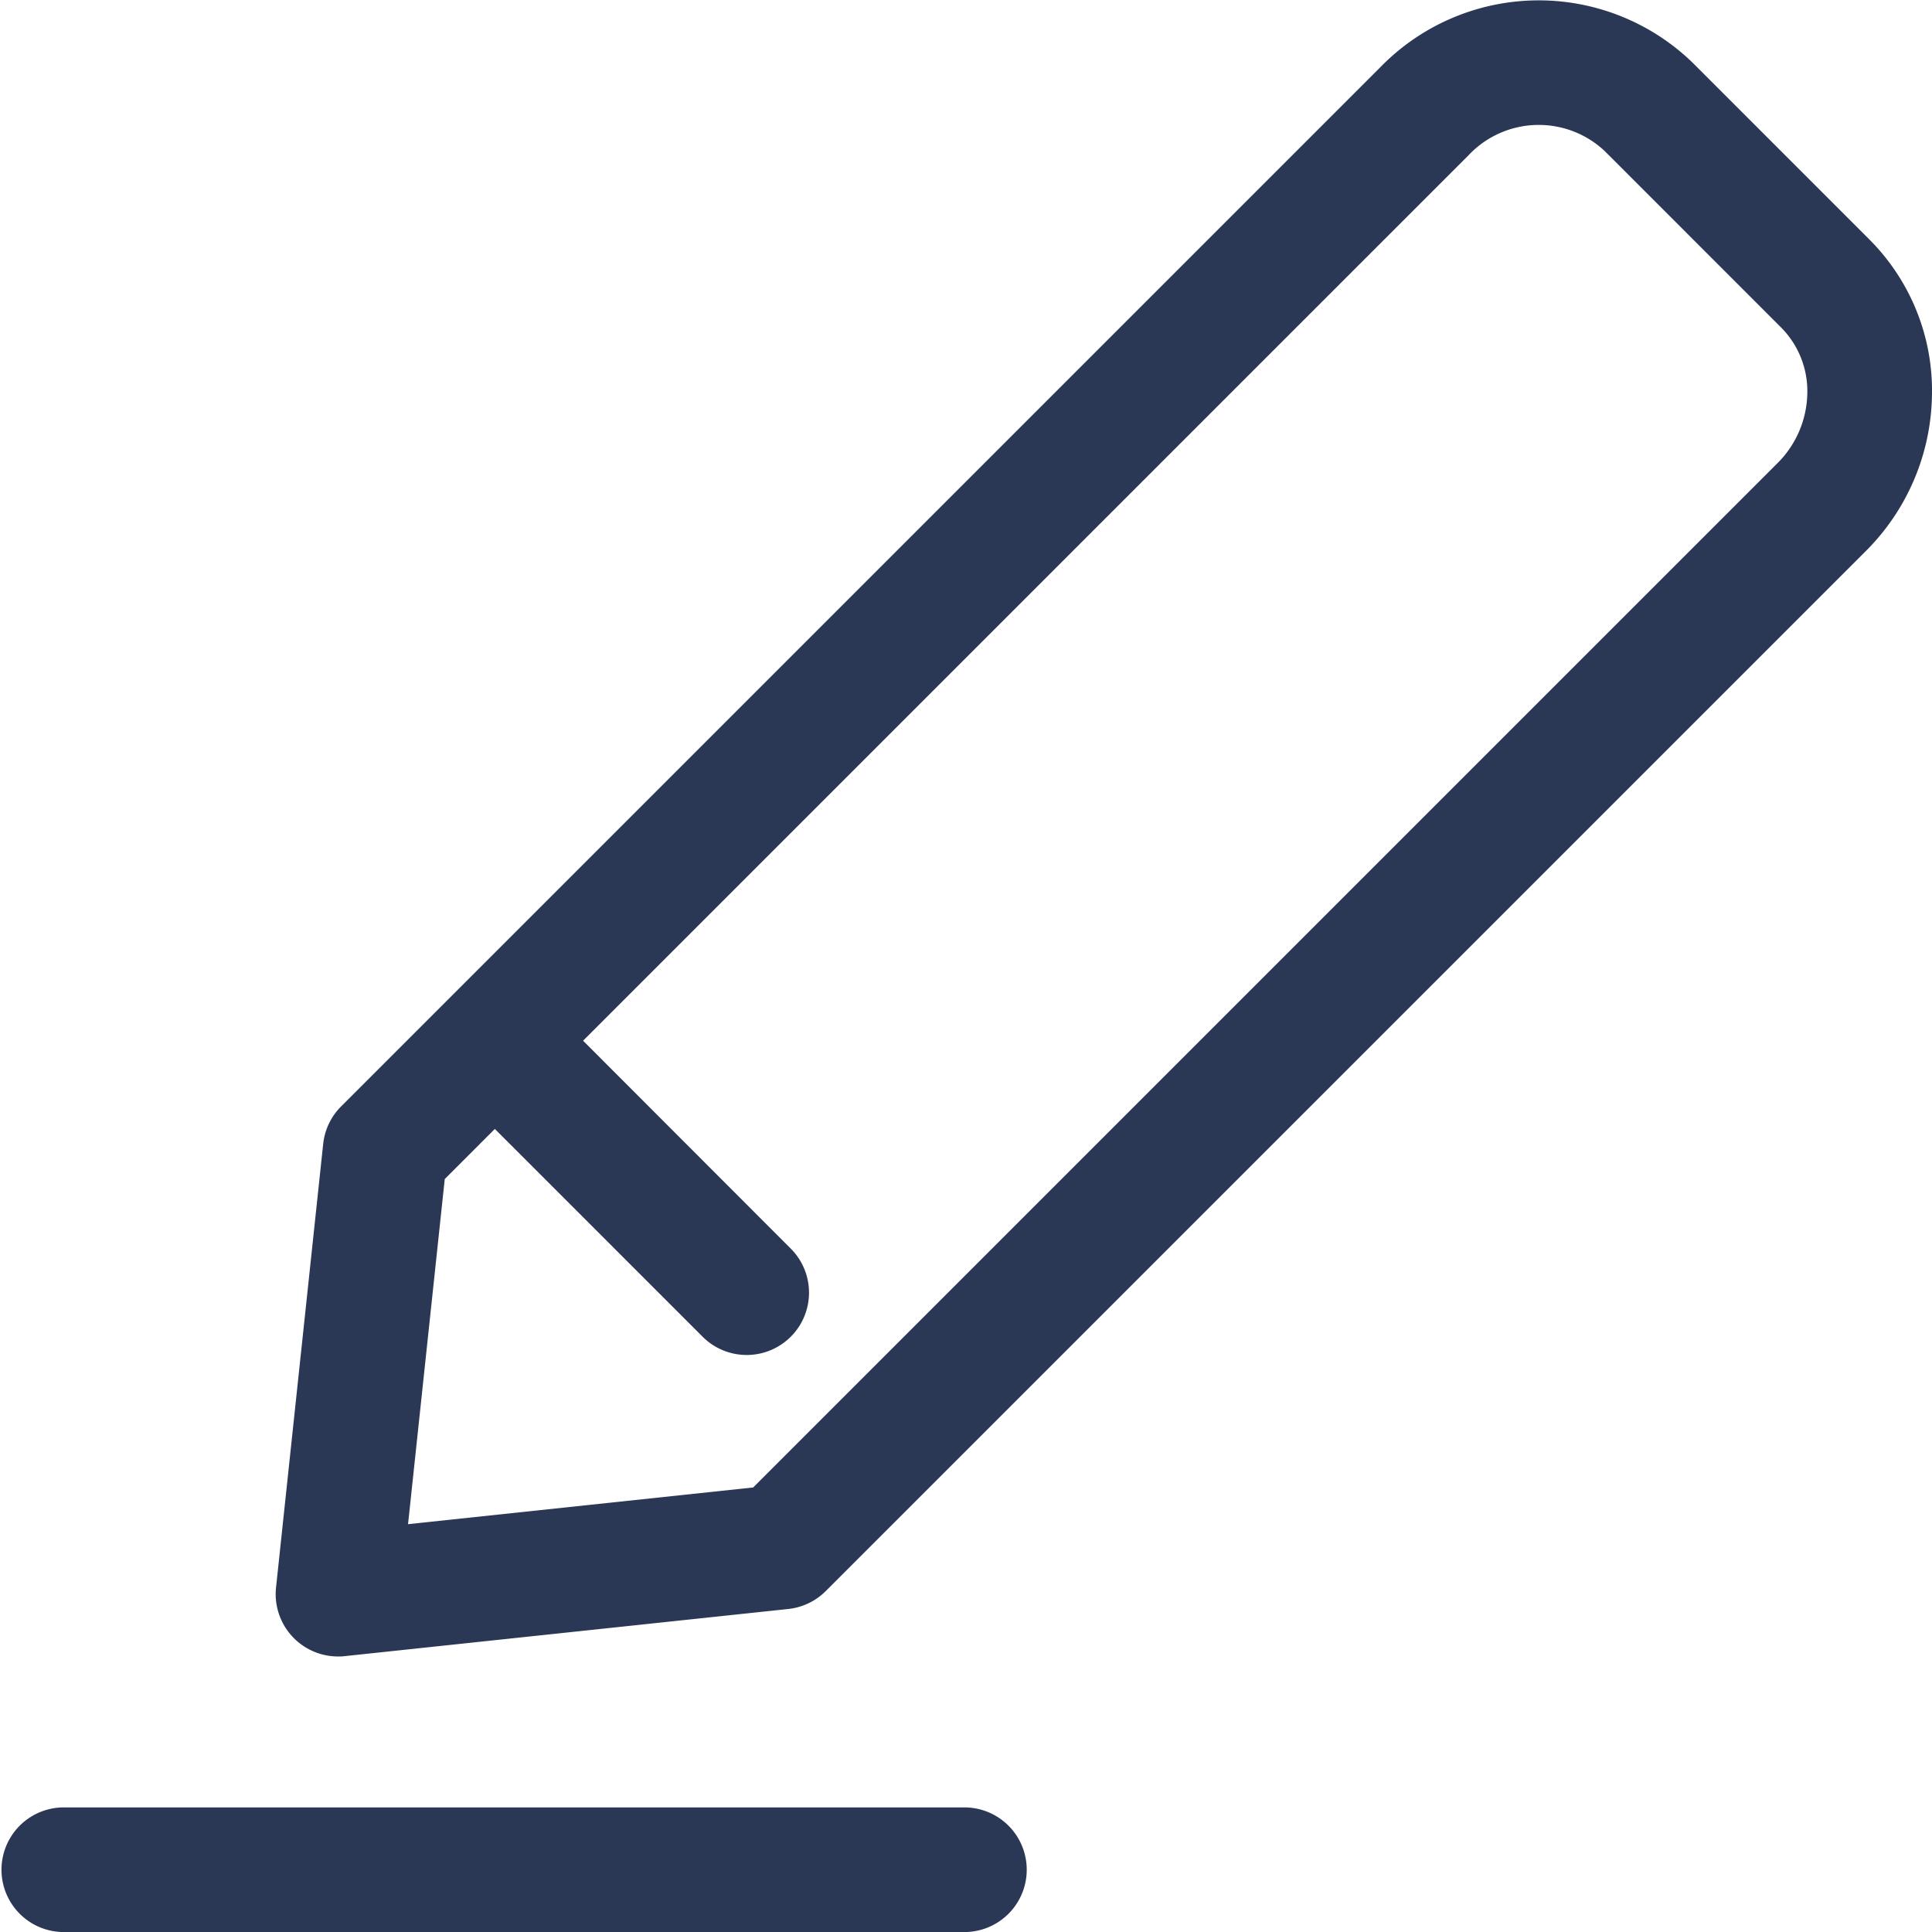 <svg xmlns="http://www.w3.org/2000/svg" width="54" height="54" viewBox="0 0 54 54">
  <g id="Raggruppa_21" data-name="Raggruppa 21" transform="translate(-280 -457)">
    <rect id="Rettangolo_20" data-name="Rettangolo 20" width="54" height="54" transform="translate(280 457)" fill="rgba(240,240,240,0.03)"/>
    <g id="_7738880_edit_pencil_write_writing_education_icon" data-name="7738880_edit_pencil_write_writing_education_icon" transform="translate(279.004 456.008)">
      <path id="Tracciato_35" data-name="Tracciato 35" d="M27.993,59H2.738a1.742,1.742,0,0,0,0,3.483H27.993a1.742,1.742,0,0,0,0-3.483Z" transform="translate(0 -7.49)" fill="#2a3855"/>
      <path id="Tracciato_36" data-name="Tracciato 36" d="M54.383,7.68,49.457,2.753a6.18,6.18,0,0,0-8.727.107L11.672,31.918a1.745,1.745,0,0,0-.5,1.048l-1.318,12.4a1.743,1.743,0,0,0,1.732,1.925c.061,0,.122,0,.184-.009l12.4-1.318a1.745,1.745,0,0,0,1.048-.5L54.277,16.407a6.29,6.29,0,0,0,1.861-4.356A5.979,5.979,0,0,0,54.383,7.68Zm-2.569,6.264L23.191,42.567l-9.647,1.026,1.026-9.647,1.4-1.4,5.834,5.834a1.742,1.742,0,0,0,2.463-2.463L18.436,30.08,43.193,5.323a2.693,2.693,0,0,1,3.8-.107l4.926,4.927a2.526,2.526,0,0,1,.735,1.848A2.823,2.823,0,0,1,51.814,13.944Z" transform="translate(-1.143 0)" fill="#2a3855"/>
    </g>
  </g>
</svg>
